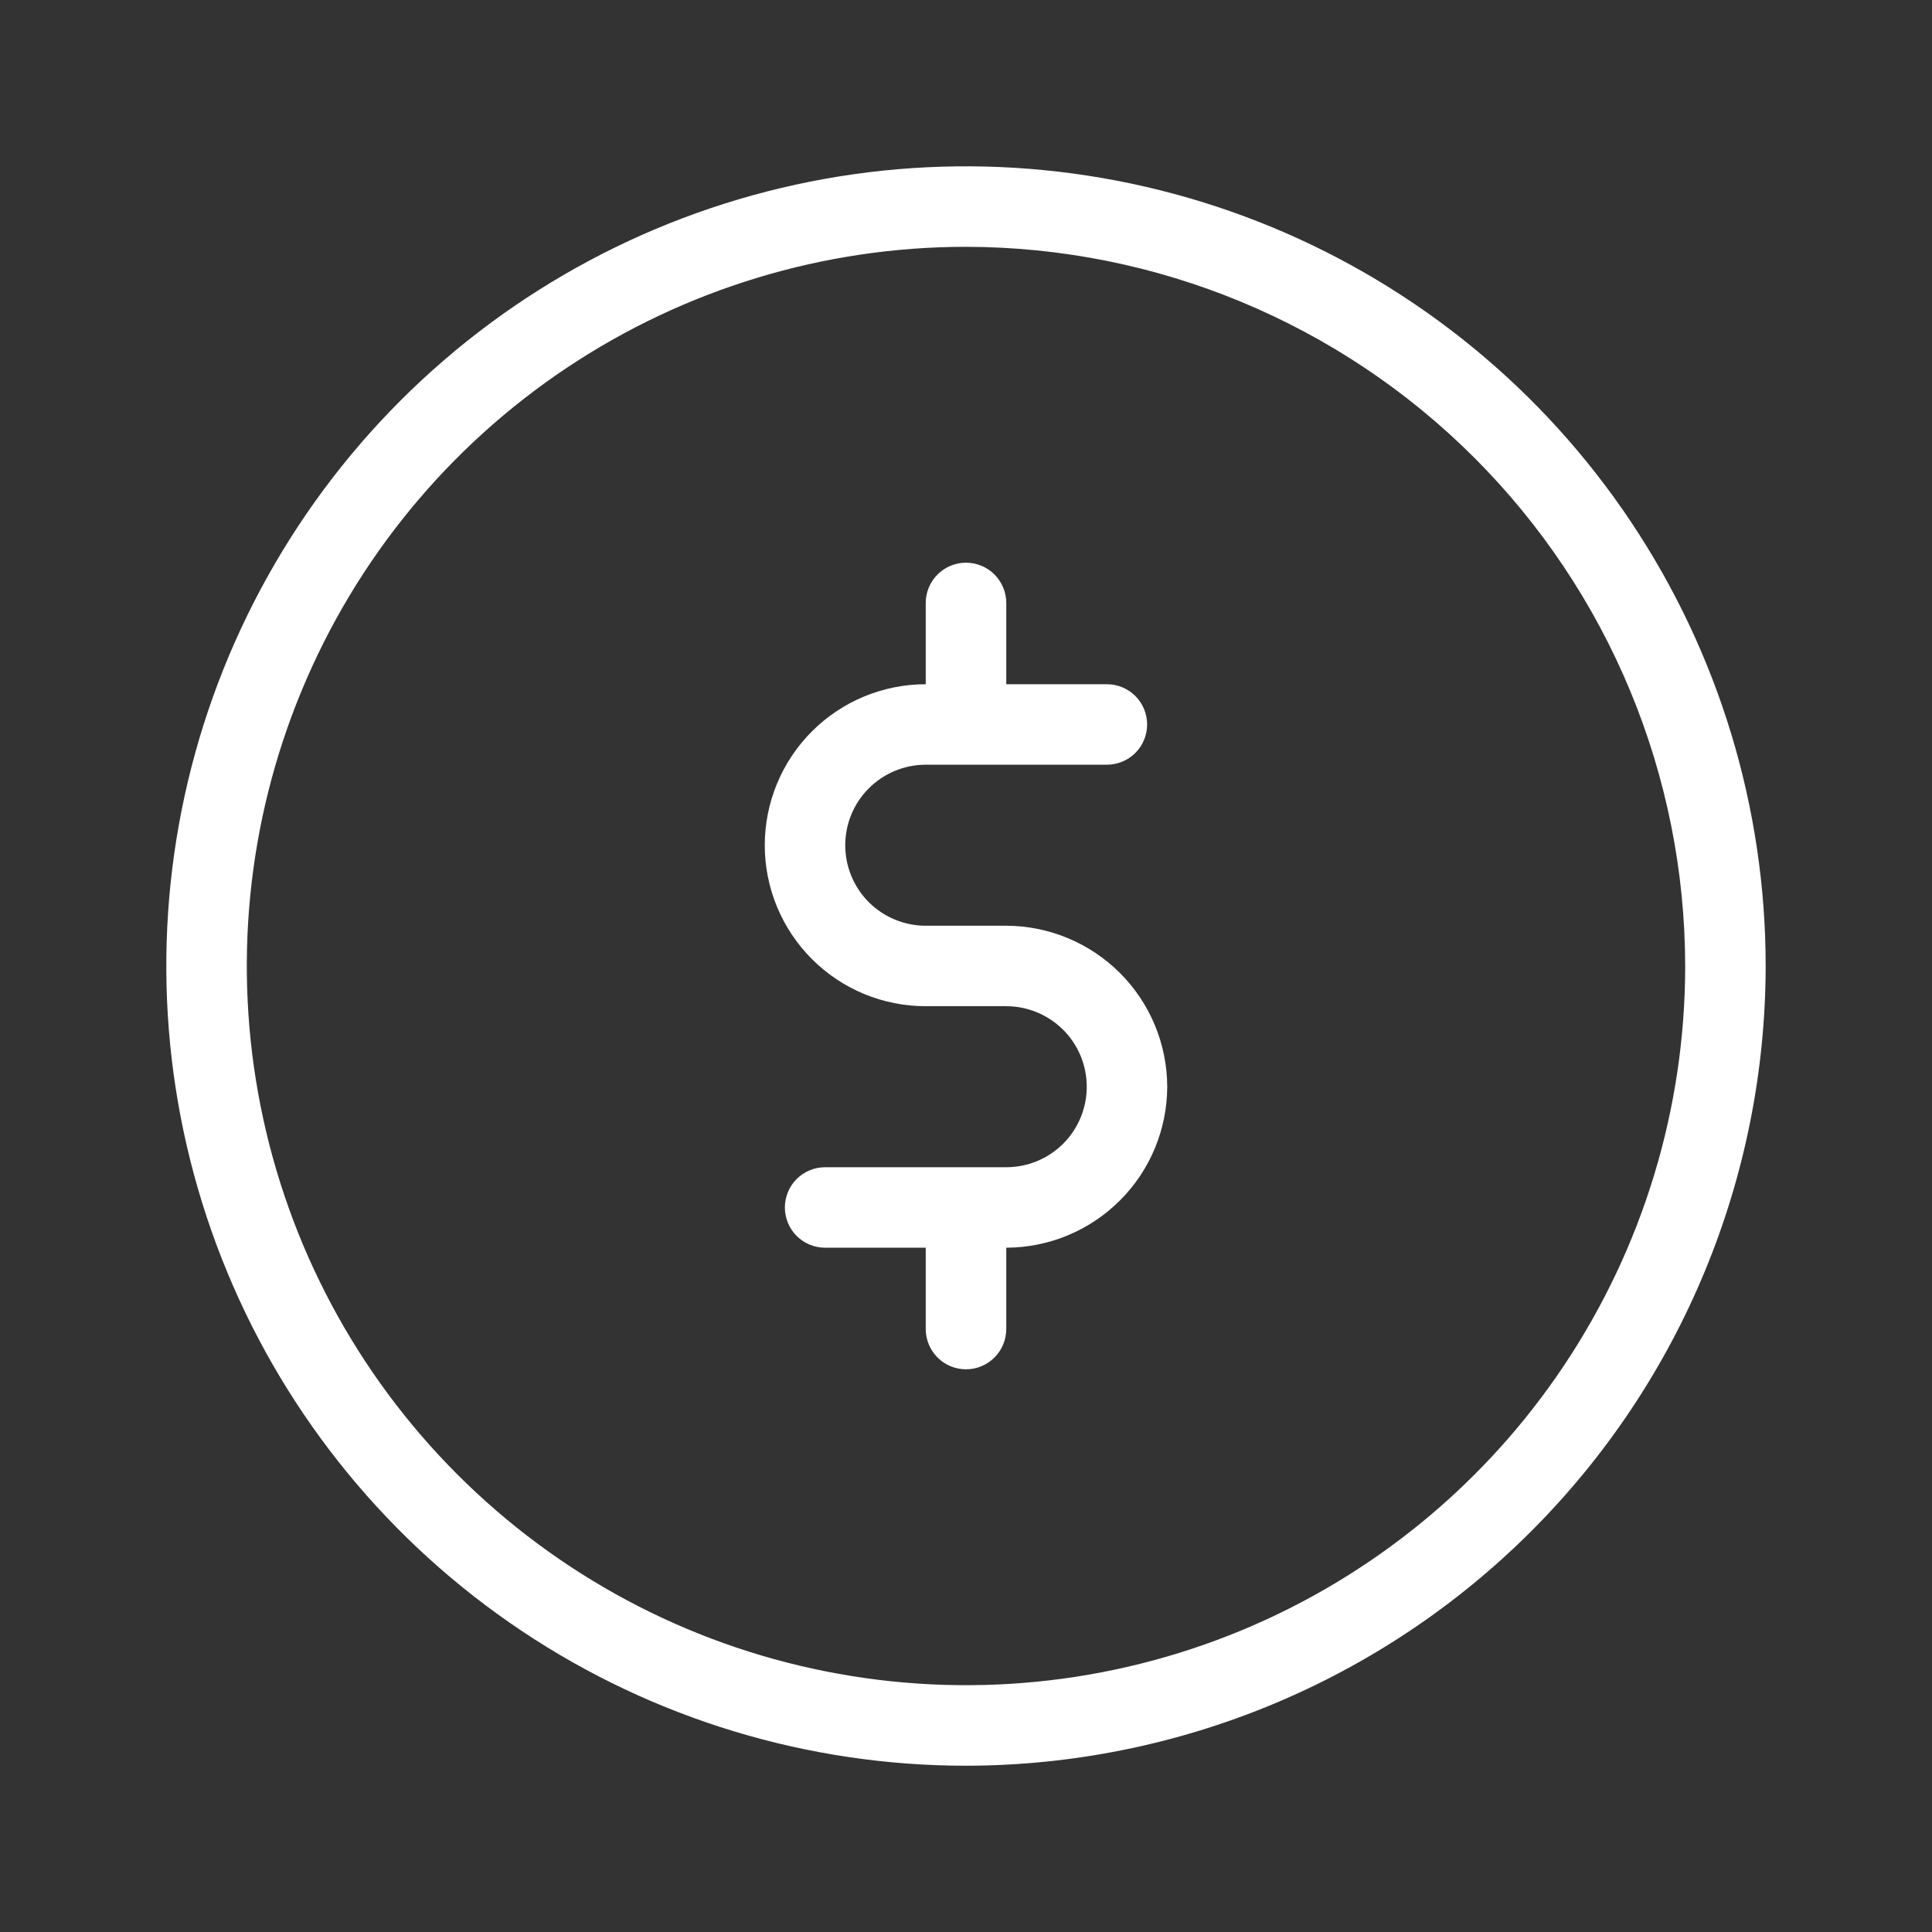 <svg width="32" height="32" viewBox="0 0 32 32" fill="none" xmlns="http://www.w3.org/2000/svg">
<rect x="0" y="0" width="32" height="32" fill="#333333" stroke="none"/>
<path d="M16 29.246C13.38 29.246 10.819 28.469 8.641 27.013C6.463 25.558 4.765 23.489 3.763 21.069C2.76 18.649 2.498 15.986 3.009 13.416C3.52 10.847 4.782 8.487 6.634 6.634C8.487 4.782 10.847 3.52 13.416 3.009C15.985 2.498 18.648 2.761 21.069 3.763C23.489 4.766 25.558 6.463 27.013 8.642C28.468 10.82 29.245 13.38 29.245 16C29.241 19.512 27.845 22.879 25.362 25.362C22.878 27.845 19.512 29.242 16 29.246ZM16 4.088C13.644 4.088 11.341 4.787 9.382 6.096C7.423 7.405 5.896 9.265 4.995 11.442C4.093 13.618 3.857 16.013 4.317 18.324C4.776 20.635 5.911 22.757 7.577 24.423C9.243 26.089 11.365 27.224 13.676 27.683C15.987 28.143 18.382 27.907 20.558 27.006C22.735 26.104 24.596 24.577 25.904 22.618C27.213 20.659 27.912 18.356 27.912 16C27.908 12.842 26.652 9.814 24.419 7.581C22.186 5.348 19.158 4.092 16 4.088Z" fill="white"/>
<path d="M19.333 18C19.331 18.706 19.05 19.384 18.55 19.883C18.05 20.383 17.373 20.664 16.667 20.666V22.013C16.667 22.19 16.596 22.36 16.471 22.485C16.346 22.61 16.177 22.68 16 22.68C15.823 22.68 15.654 22.61 15.529 22.485C15.404 22.36 15.333 22.19 15.333 22.013V20.666H13.667C13.49 20.666 13.32 20.596 13.195 20.471C13.07 20.346 13 20.177 13 20C13 19.823 13.07 19.653 13.195 19.528C13.32 19.403 13.49 19.333 13.667 19.333H16.667C17.02 19.333 17.359 19.193 17.61 18.943C17.86 18.693 18 18.353 18 18C18 17.646 17.86 17.307 17.61 17.057C17.359 16.807 17.02 16.666 16.667 16.666H15.333C14.626 16.666 13.948 16.386 13.448 15.885C12.948 15.385 12.667 14.707 12.667 14C12.667 13.293 12.948 12.614 13.448 12.114C13.948 11.614 14.626 11.333 15.333 11.333V9.986C15.333 9.81 15.404 9.64 15.529 9.515C15.654 9.39 15.823 9.32 16 9.32C16.177 9.32 16.346 9.39 16.471 9.515C16.596 9.64 16.667 9.81 16.667 9.986V11.333H18.333C18.51 11.333 18.68 11.403 18.805 11.528C18.93 11.653 19 11.823 19 12C19 12.177 18.93 12.346 18.805 12.471C18.68 12.596 18.51 12.666 18.333 12.666H15.333C14.98 12.666 14.641 12.807 14.39 13.057C14.14 13.307 14 13.646 14 14C14 14.353 14.14 14.693 14.39 14.943C14.641 15.193 14.98 15.333 15.333 15.333H16.667C17.373 15.335 18.05 15.617 18.55 16.116C19.05 16.616 19.331 17.293 19.333 18Z" fill="white"/>
</svg>
